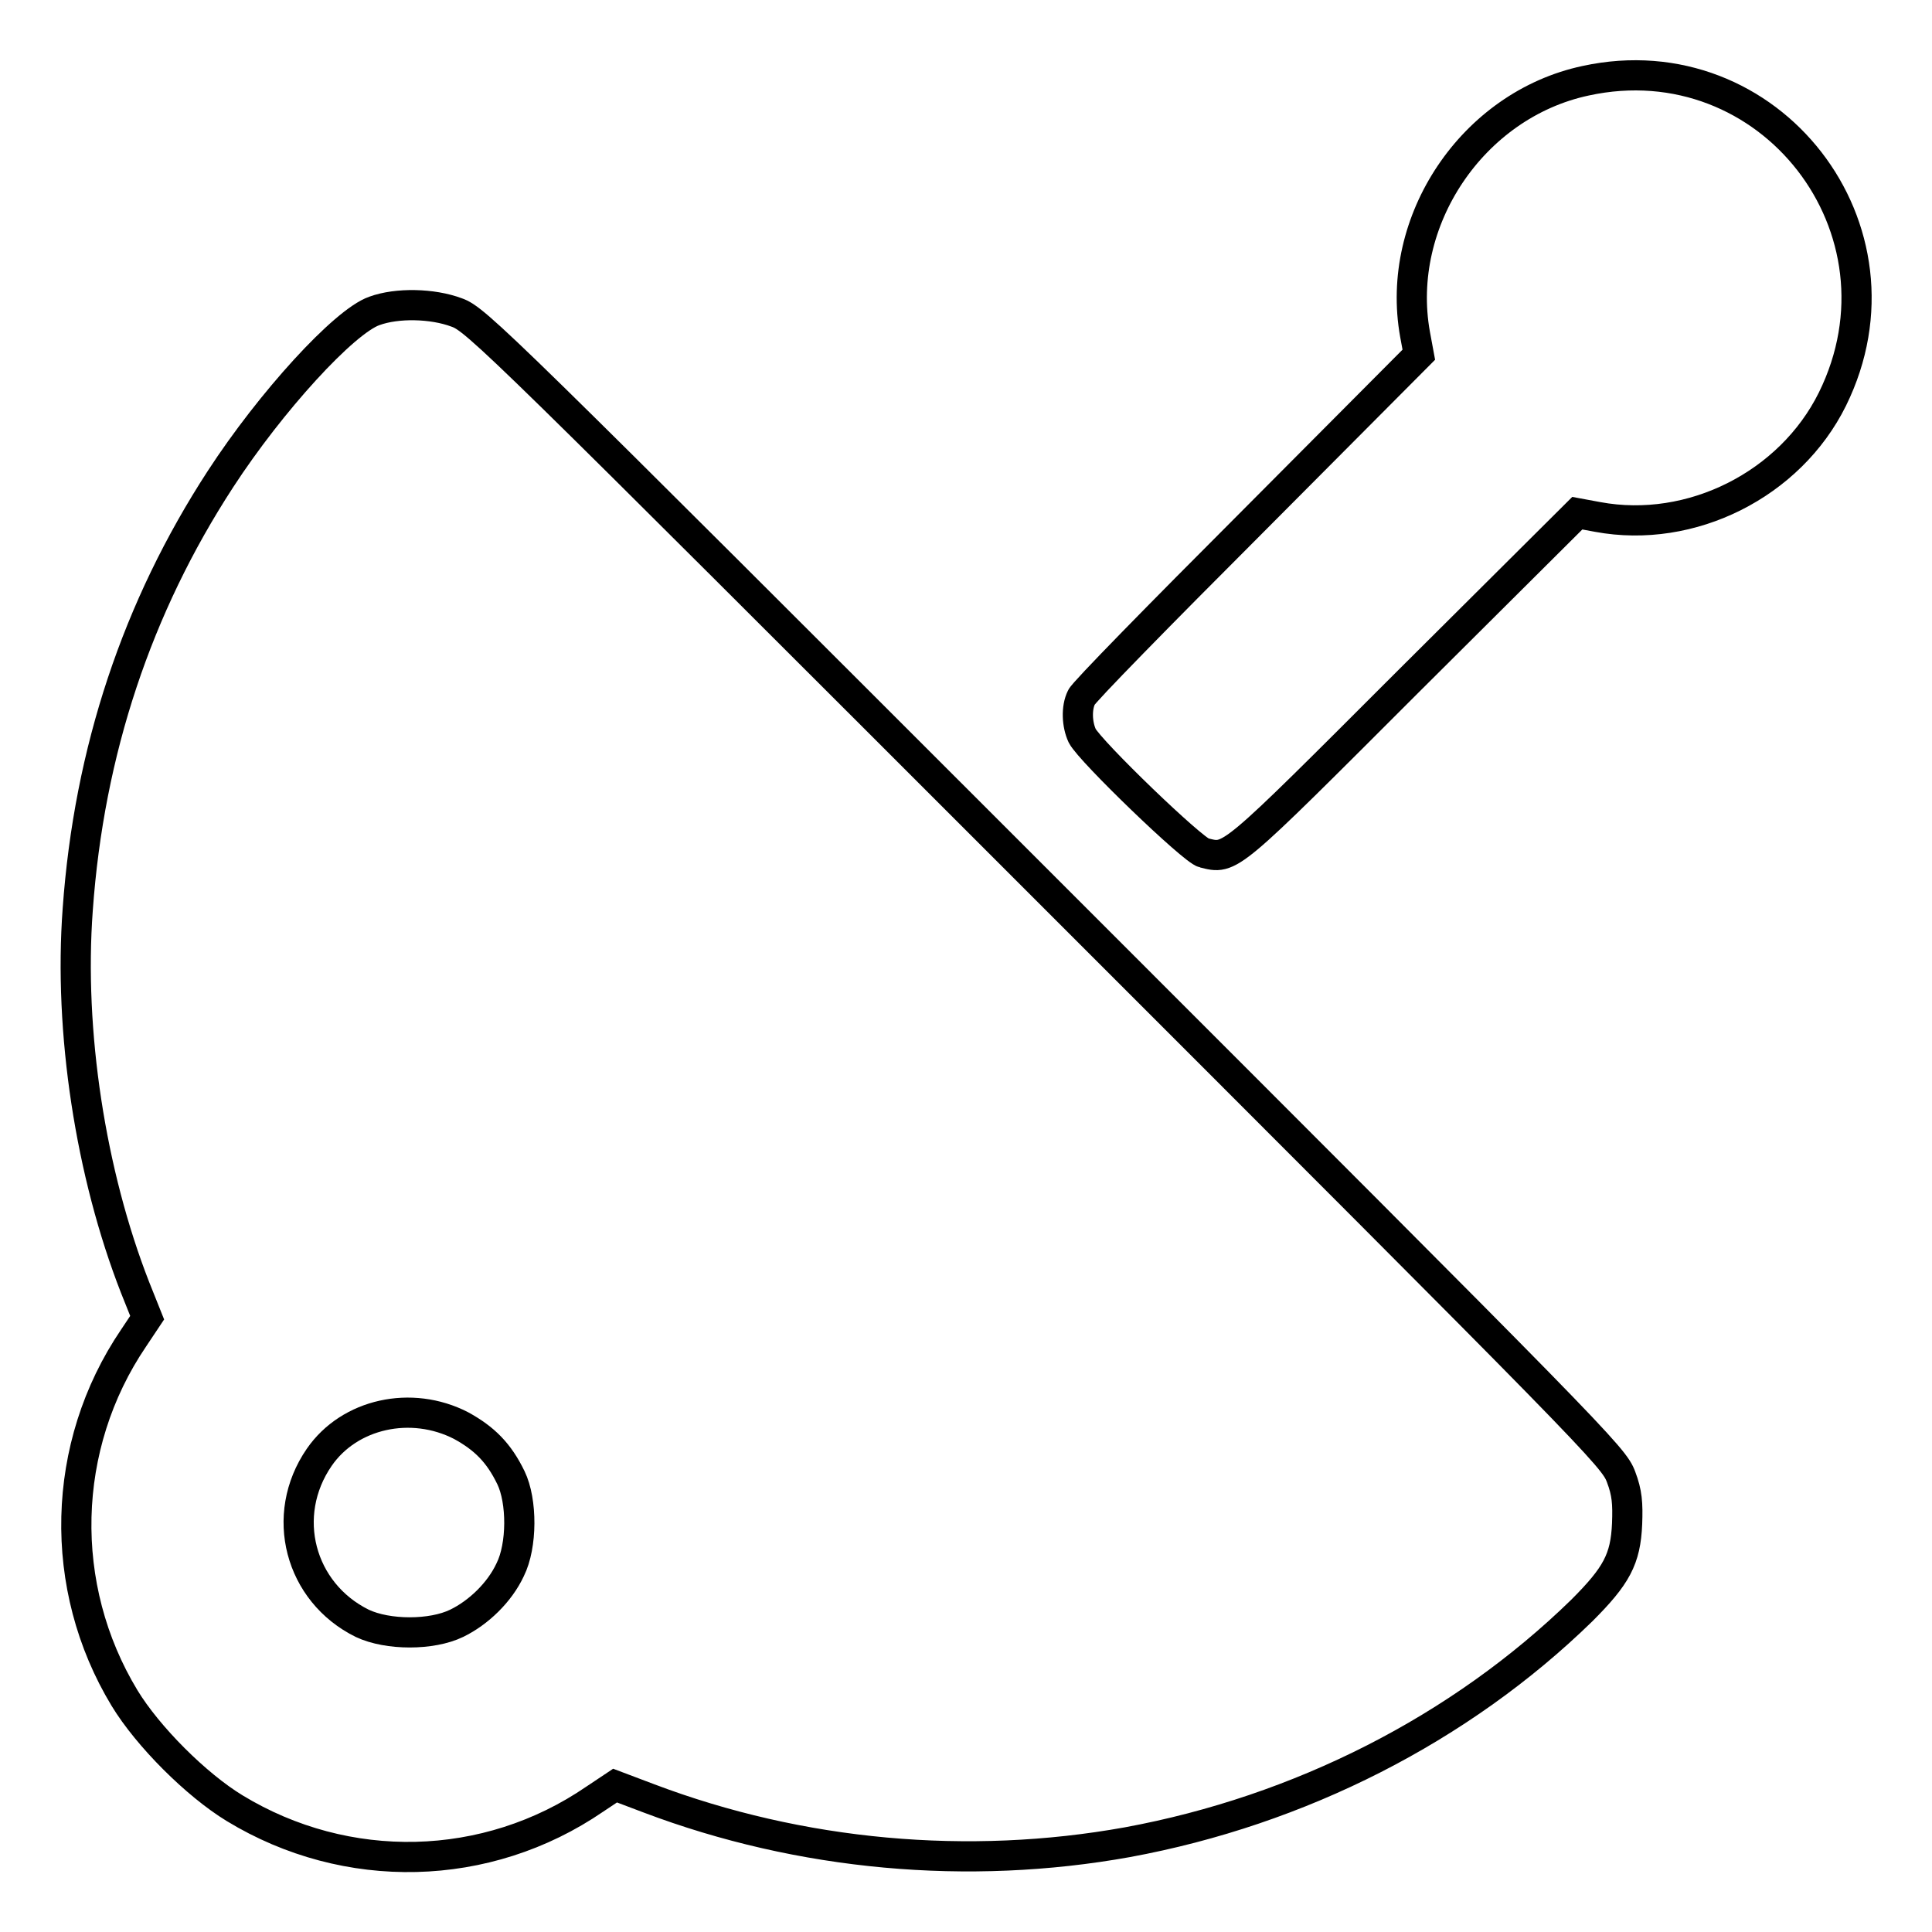 <?xml version="1.0" encoding="utf-8"?>
<!-- Svg Vector Icons : http://www.onlinewebfonts.com/icon -->
<!DOCTYPE svg PUBLIC "-//W3C//DTD SVG 1.1//EN" "http://www.w3.org/Graphics/SVG/1.1/DTD/svg11.dtd">
<svg version="1.1" xmlns="http://www.w3.org/2000/svg" xmlns:xlink="http://www.w3.org/1999/xlink" x="0px" y="0px" viewBox="0 0 256 256" enable-background="new 0 0 256 256" xml:space="preserve">
<g><g><g><path stroke-width="4" fill-opacity="0" stroke="#000000"  d="M210.1,10.7c-15,3.2-25.3,18.6-22.6,33.6l0.5,2.7l-22.1,22.2c-12.2,12.2-22.4,22.6-22.6,23.2c-0.7,1.4-0.6,3.6,0.1,5.1c1.1,2.1,14.7,15.2,16.1,15.5c3.6,0.9,3.1,1.3,27.1-22.7L209,68l2.7,0.5c12.4,2.3,25.5-4.3,31.1-15.6C253.9,30.4,234.5,5.4,210.1,10.7z"/><path stroke-width="4" fill-opacity="0" stroke="#000000"  d="M49.6,41.2c-4,1.4-13.7,12-20.4,22.3c-11,16.9-17.4,36-18.9,57c-1.2,16.2,1.7,35,7.6,50.1l1.6,4l-1.8,2.7c-9.7,14.3-10.1,33-1.2,47.7c3.1,5.1,9.5,11.5,14.6,14.6c14.8,9,33.4,8.6,47.7-1.2l2.7-1.8l4.5,1.7c20.1,7.6,42.3,9.6,63.4,5.8c22.8-4.2,44.1-15,60.2-30.7c4.6-4.6,5.8-6.8,6-11.5c0.1-2.7,0-4.1-0.8-6.2c-1-2.7-3-4.7-76.3-78C66,45.2,63.1,42.3,60.5,41.4C57.3,40.2,52.6,40.1,49.6,41.2z M61.1,188.9c3.1,1.7,5,3.6,6.6,6.9c1.5,3.1,1.5,9-0.1,12.2c-1.4,3-4.2,5.7-7.1,7.1c-3.3,1.6-9.1,1.6-12.5,0c-8.3-4.1-11-14.3-5.7-22C46.3,187.3,54.5,185.5,61.1,188.9z"/></g></g></g>
</svg>